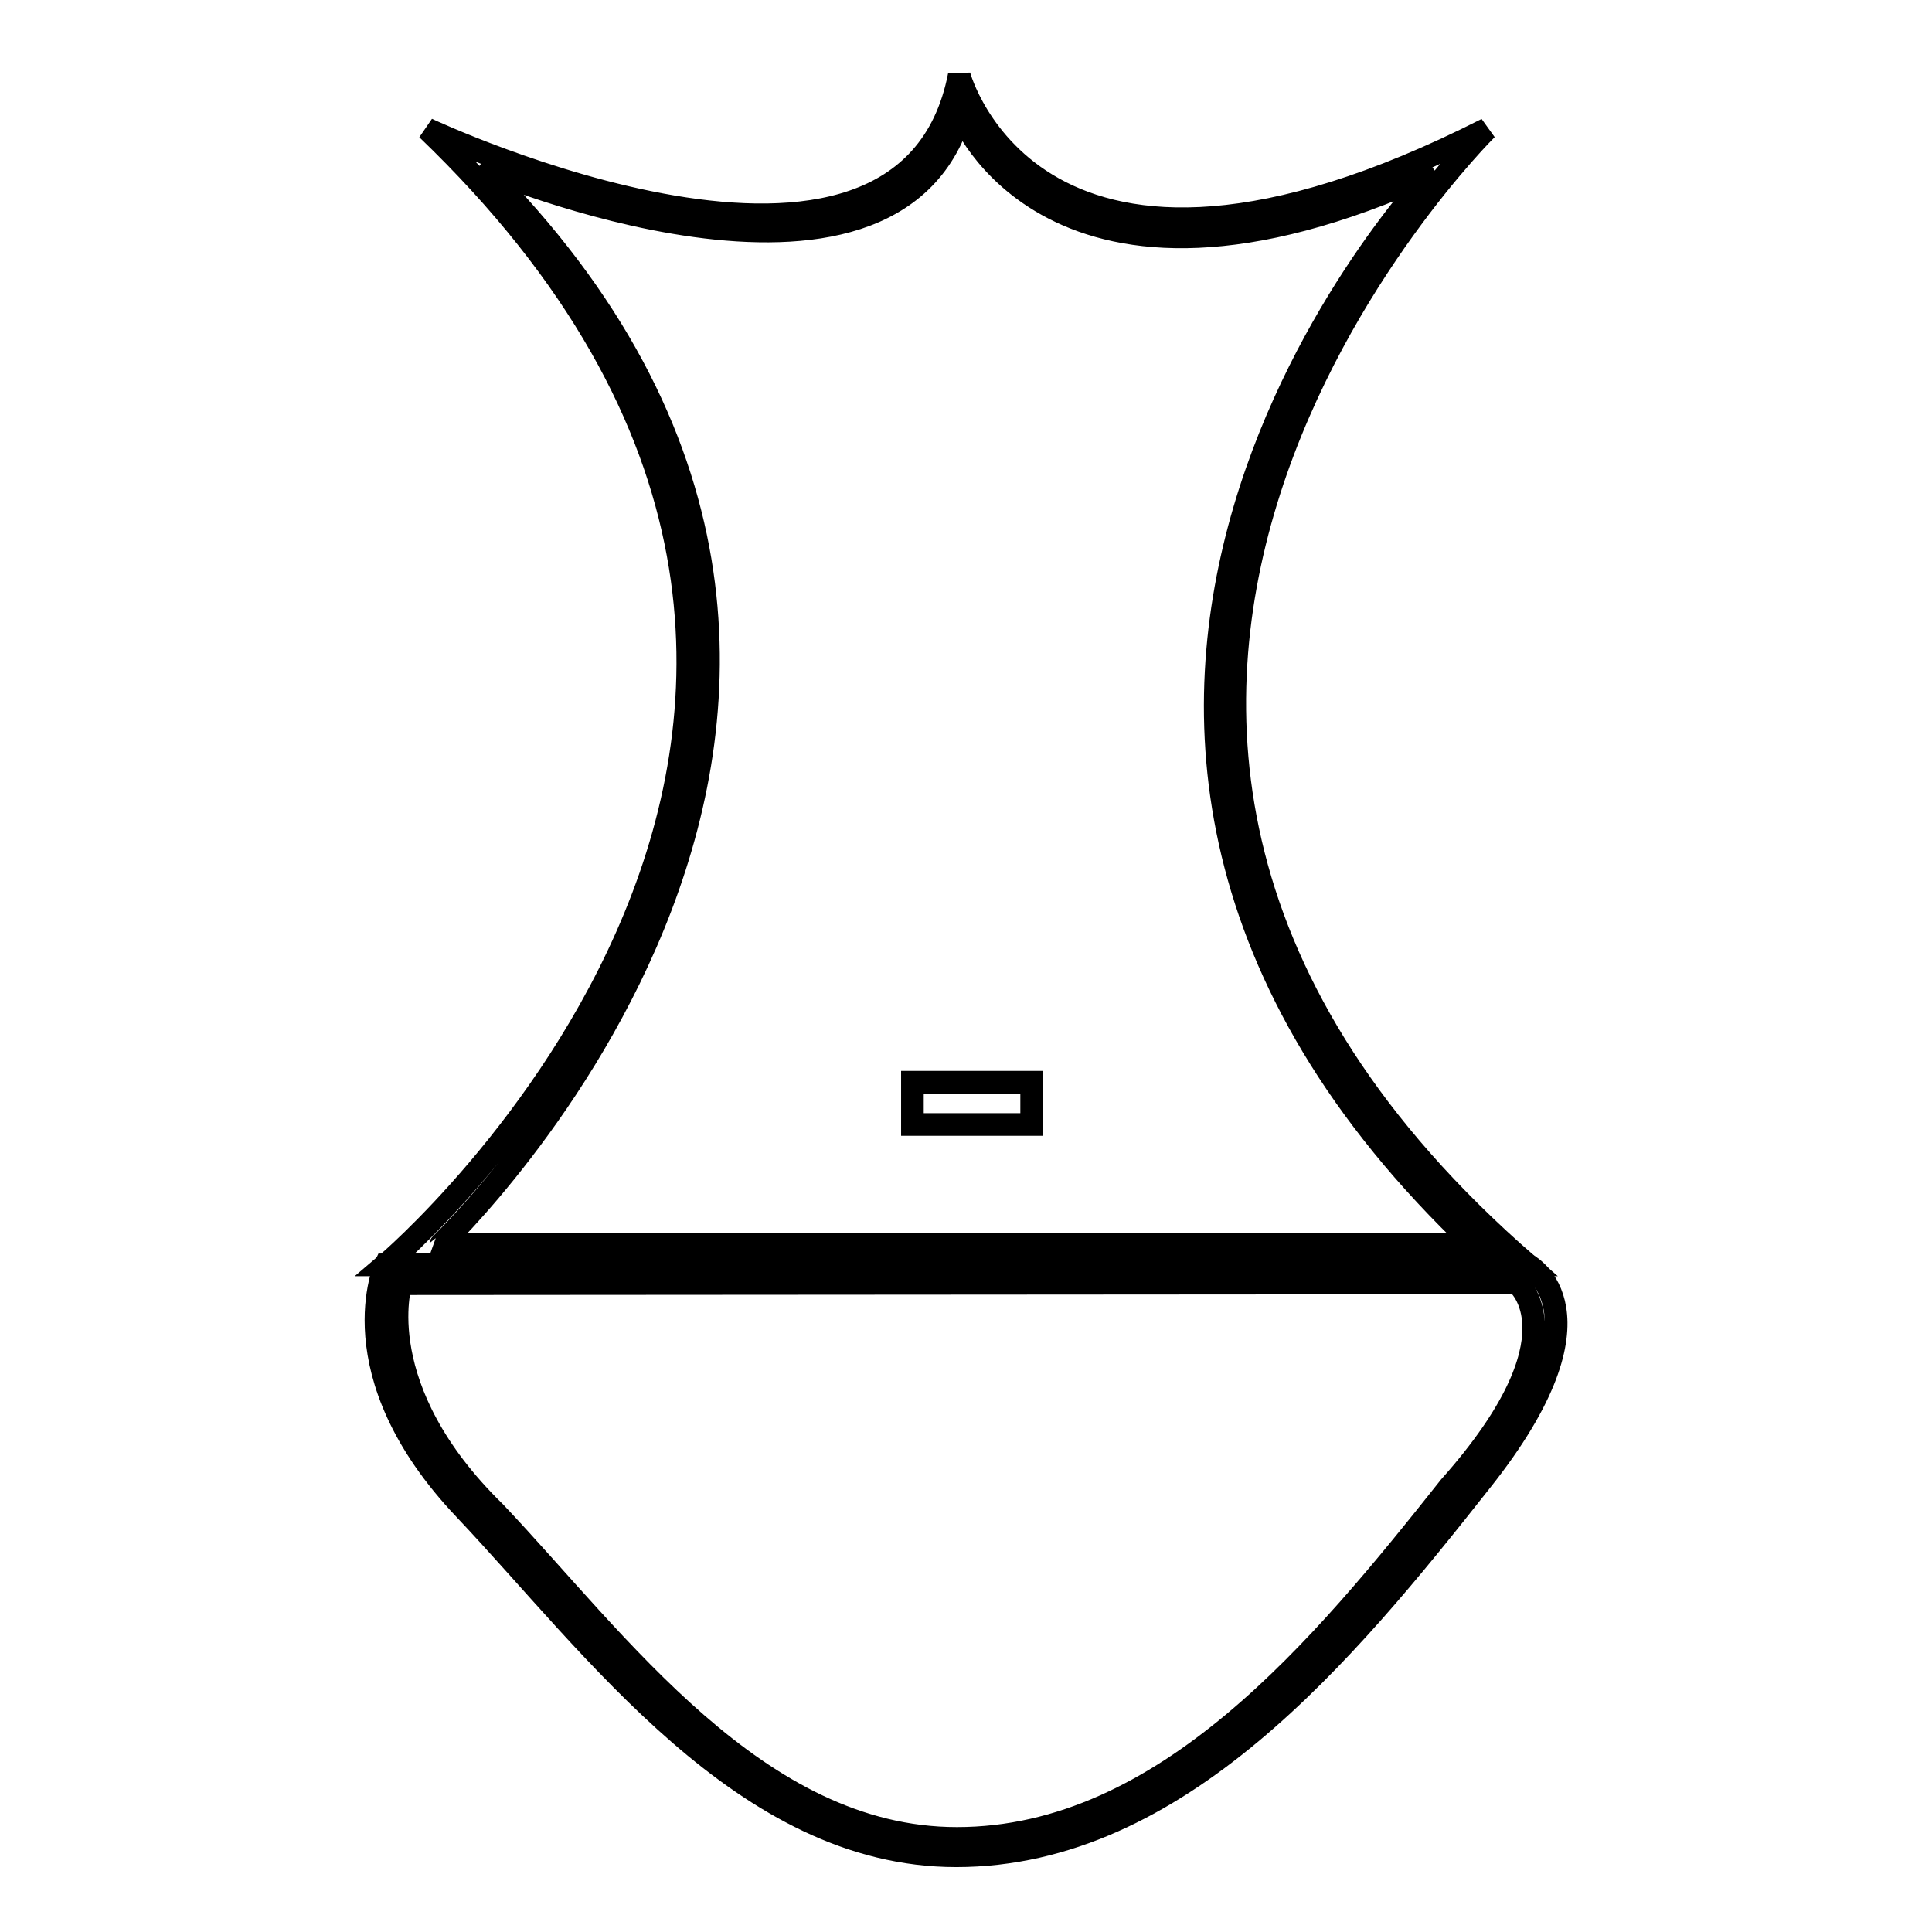 <?xml version="1.0" encoding="utf-8"?>
<!-- Svg Vector Icons : http://www.onlinewebfonts.com/icon -->
<!DOCTYPE svg PUBLIC "-//W3C//DTD SVG 1.1//EN" "http://www.w3.org/Graphics/SVG/1.1/DTD/svg11.dtd">
<svg version="1.1" xmlns="http://www.w3.org/2000/svg" xmlns:xlink="http://www.w3.org/1999/xlink" x="0px" y="0px" viewBox="0 0 256 256" enable-background="new 0 0 256 256" xml:space="preserve">
<g><g><path stroke-width="3" fill-opacity="0" stroke="#000000"  d="M197,17.1c-59.9,30.4-69.9-7.1-69.9-7.1c-7.2,36.9-70.5,7.1-70.5,7.1c80.8,77.6-5.5,150.5-5.5,150.5h151.3C118.4,94.7,197,17.1,197,17.1z M63.8,22.1c0,0,54.4,23.2,63.5-7c0,0,11.9,30.8,62.6,7.7c0,0-68.5,71.9,5.5,142.1h-137C58.4,164.8,134.5,92.9,63.8,22.1z"/><path stroke-width="3" fill-opacity="0" stroke="#000000"  d="M202.4,167.6H51.1c0,0-6.7,14.3,10.5,32.4c17.2,18.2,37,45.9,65.1,45.9c29.4,0,51.6-26.9,69.5-49.6C214.2,173.7,202.4,167.6,202.4,167.6z M192.1,197c-16.9,21.3-37.7,46.6-65.3,46.6c-26.5,0-45-26.1-61.2-43.2c-16.8-16.4-12.5-30.3-12.5-30.3L201,170C201,170,209.9,177,192.1,197z"/><path stroke-width="3" fill-opacity="0" stroke="#000000"  d="M120.9,143.4h15.8v5.6h-15.8V143.4z"/></g></g>
</svg>
